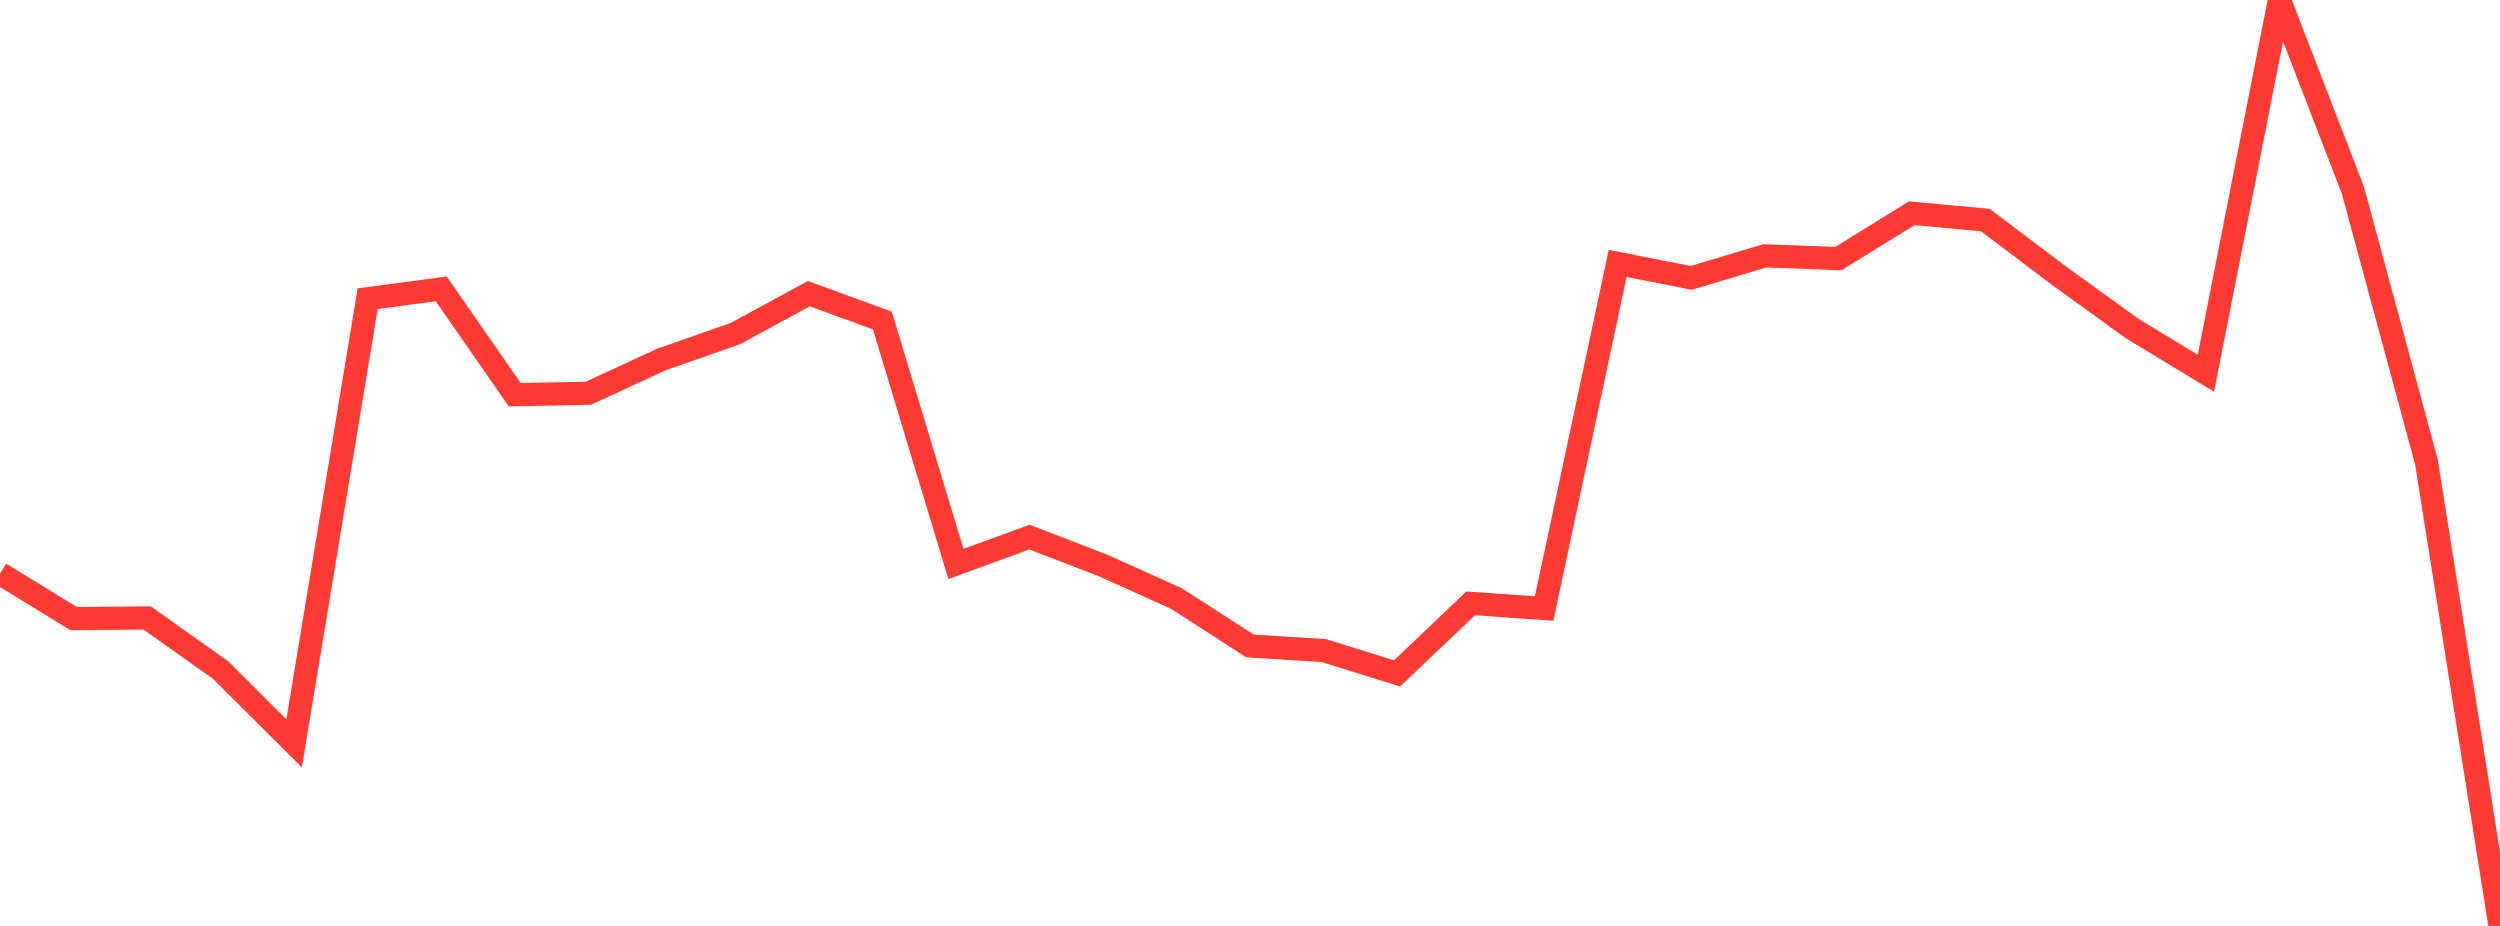 <?xml version="1.0" standalone="no"?>
<!DOCTYPE svg PUBLIC "-//W3C//DTD SVG 1.1//EN" "http://www.w3.org/Graphics/SVG/1.1/DTD/svg11.dtd">

<svg width="135" height="50" viewBox="0 0 135 50" preserveAspectRatio="none" 
  xmlns="http://www.w3.org/2000/svg"
  xmlns:xlink="http://www.w3.org/1999/xlink">


<polyline points="0.0, 30.967 3.971, 33.403 7.941, 33.369 11.912, 36.185 15.882, 40.141 19.853, 16.128 23.824, 15.599 27.794, 21.314 31.765, 21.236 35.735, 19.405 39.706, 18.013 43.676, 15.857 47.647, 17.308 51.618, 30.453 55.588, 29.003 59.559, 30.534 63.529, 32.323 67.5, 34.883 71.471, 35.13 75.441, 36.364 79.412, 32.582 83.382, 32.86 87.353, 14.224 91.324, 15.006 95.294, 13.815 99.265, 13.965 103.235, 11.516 107.206, 11.884 111.176, 14.883 115.147, 17.748 119.118, 20.156 123.088, 0.0 127.059, 10.282 131.029, 24.962 135.0, 50.0" fill="none" stroke="#ff3a33" stroke-width="1.25"/>

</svg>